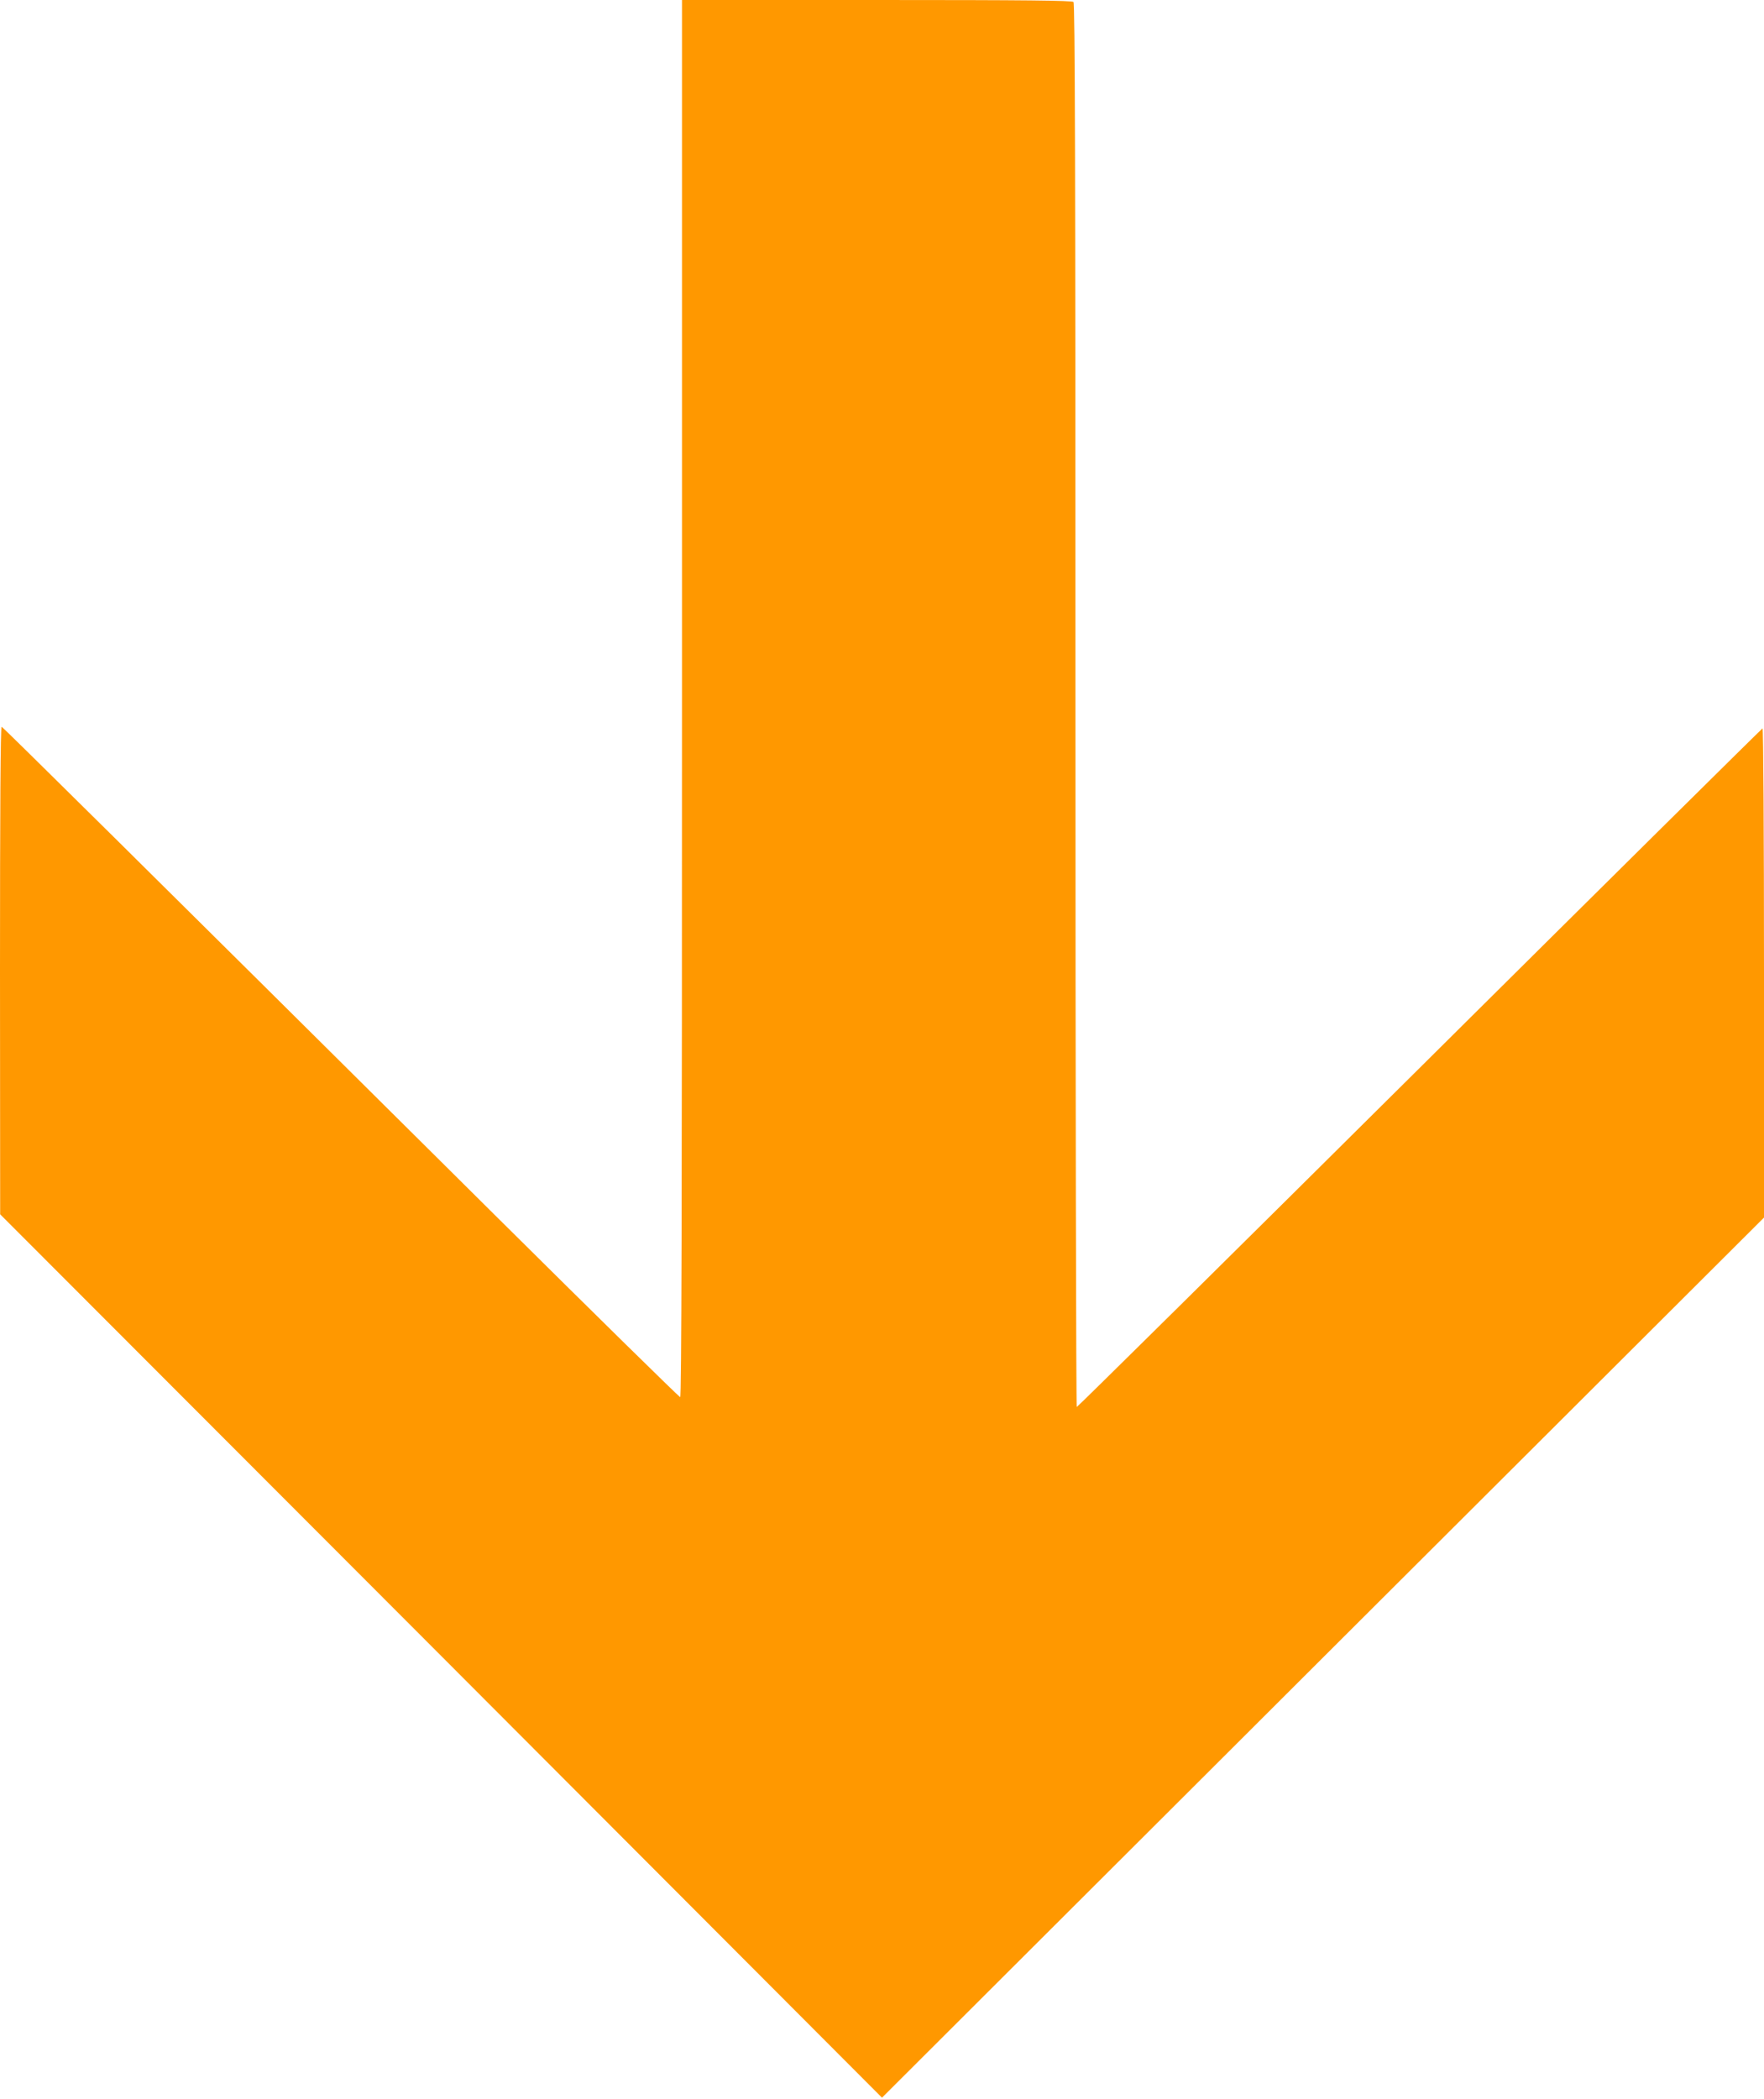 <?xml version="1.0" standalone="no"?>
<!DOCTYPE svg PUBLIC "-//W3C//DTD SVG 20010904//EN"
 "http://www.w3.org/TR/2001/REC-SVG-20010904/DTD/svg10.dtd">
<svg version="1.0" xmlns="http://www.w3.org/2000/svg"
 width="1076pt" height="1280pt" viewBox="0 0 1076 1280"
 preserveAspectRatio="xMidYMid meet">
<g transform="translate(0,1280) scale(0.1,-0.1)"
fill="#ff9800" stroke="none">
<path d="M4160 8540 c0 -3128 -3 -4260 -11 -4260 -6 0 -514 499 -1128 1108
-2203 2187 -3002 2977 -3011 2980 -7 3 -10 -517 -10 -1485 l1 -1488 2690
-2693 2689 -2694 2690 2684 2690 2683 0 1493 c0 834 -4 1492 -9 1490 -4 -1
-946 -933 -2091 -2070 -1146 -1138 -2087 -2068 -2092 -2068 -4 0 -8 1925 -8
4278 0 3314 -3 4281 -12 4290 -9 9 -289 12 -1200 12 l-1188 0 0 -4260z"/>
</g>
</svg>
